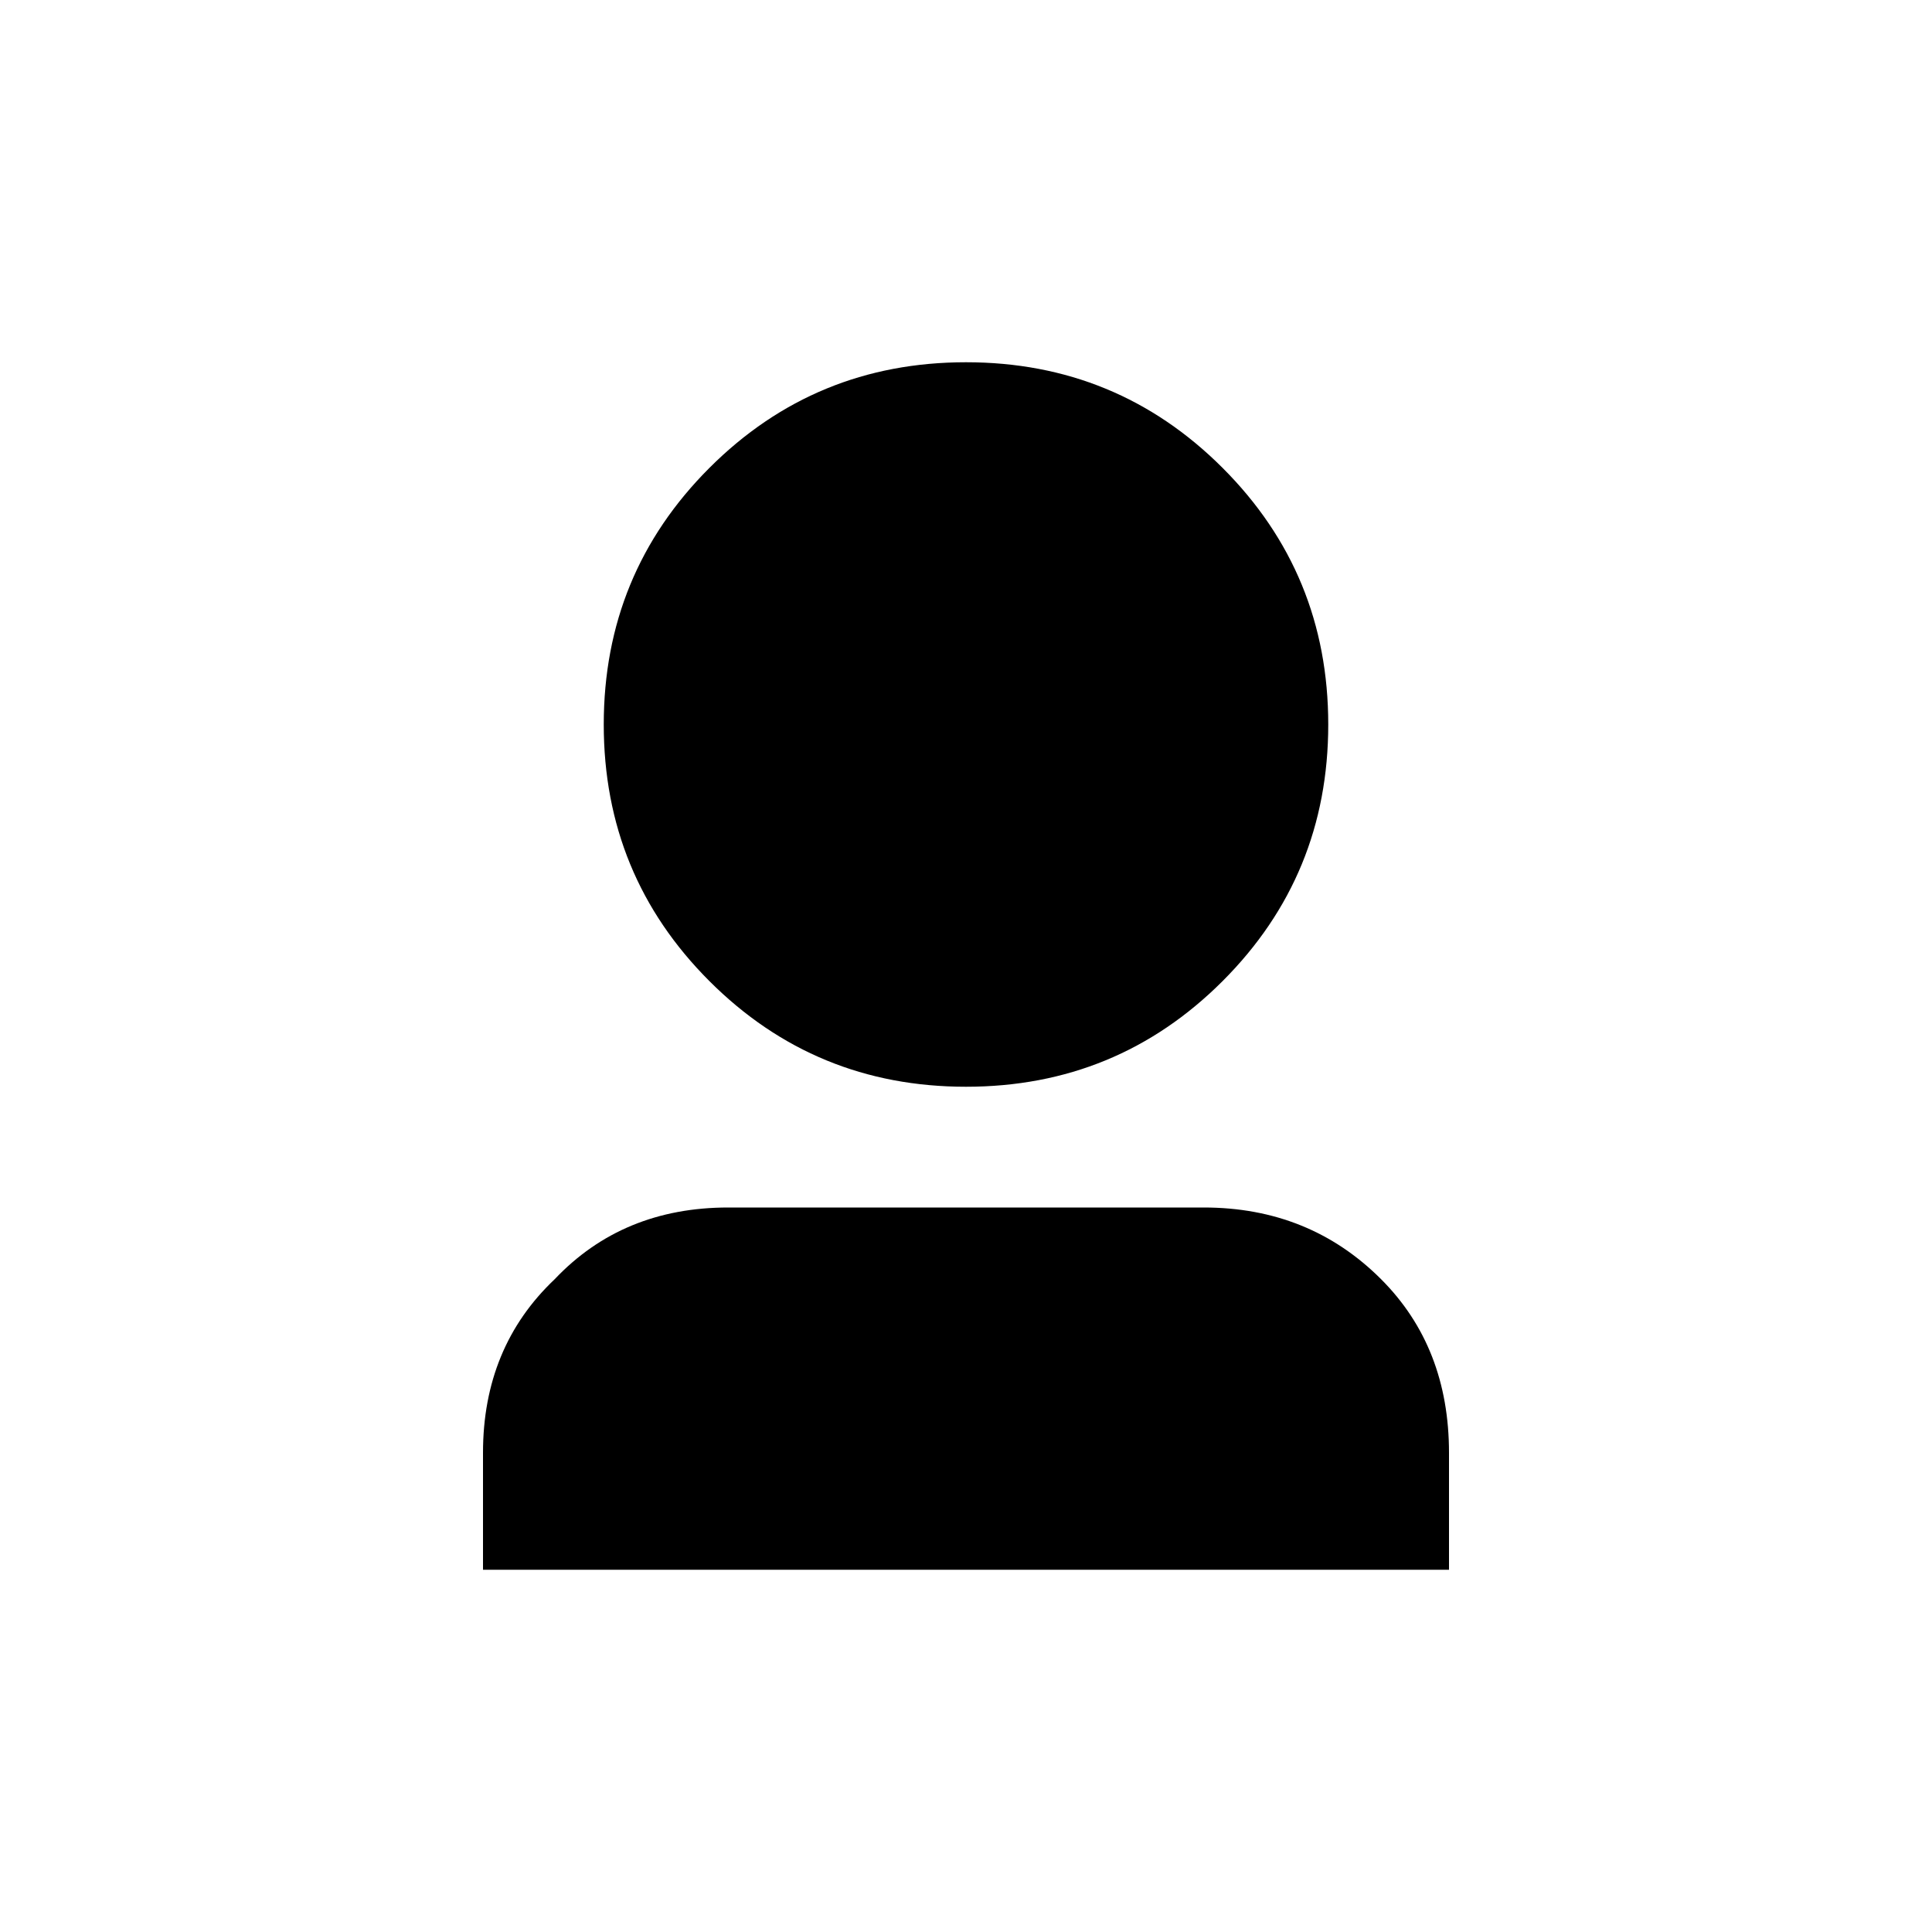 <?xml version="1.0" encoding="utf-8"?><!-- Скачано с сайта svg4.ru / Downloaded from svg4.ru -->
<svg fill="#000000" width="800px" height="800px" viewBox="0 0 512 512" xmlns="http://www.w3.org/2000/svg" ><title>user</title><path d="M256 288Q216 288 188 260 160 232 160 192 160 152 188 124 216 96 256 96 296 96 324 124 352 152 352 192 352 232 324 260 296 288 256 288ZM128 385Q128 357 147 339 165 320 193 320L319 320Q347 320 366 339 384 357 384 385L384 416 128 416 128 385Z" /></svg>